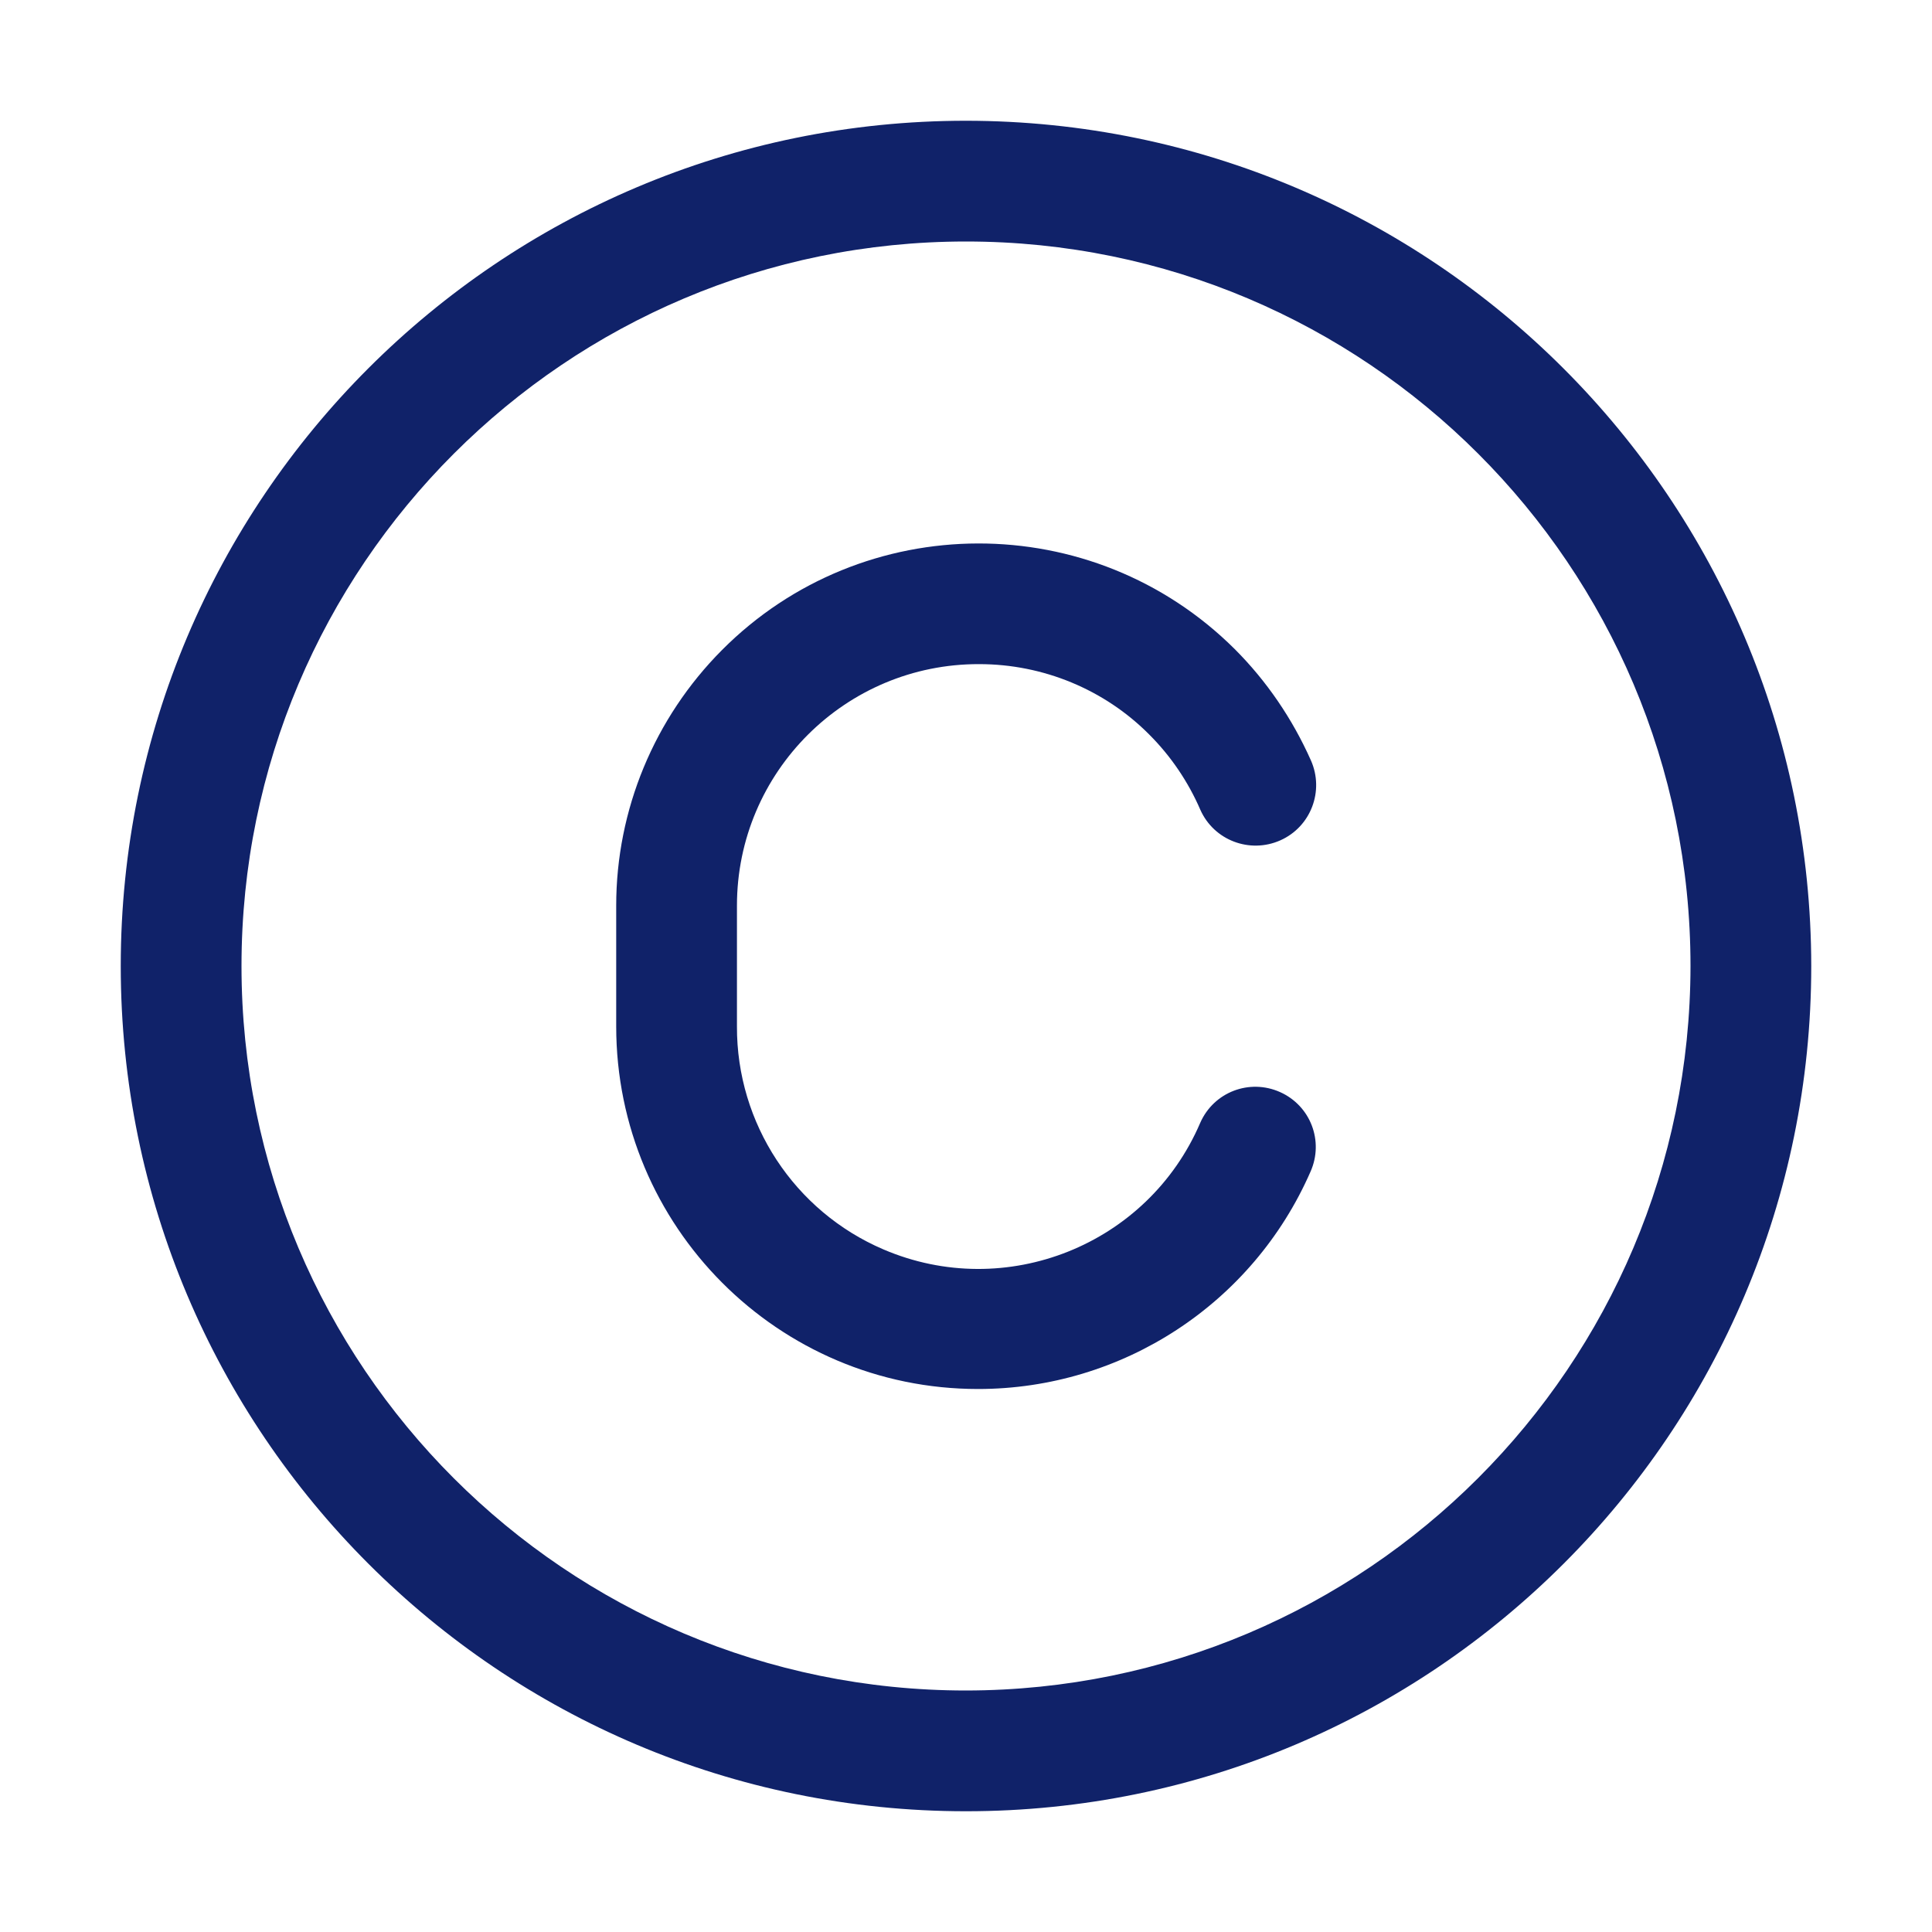 <svg xmlns="http://www.w3.org/2000/svg" viewBox="0 0 512 512"><defs><style>      .cls-1 {        fill: #102269;      }    </style></defs><g><g id="Layer_1"><g id="Layer_2"><path class="cls-1" d="M256,32c-123.7,0-224,100.3-224,224s100.3,224,224,224,224-100.3,224-224c-.1-123.7-100.3-223.9-224-224ZM256,448c-106,0-192-86-192-192s86-192,192-192,192,86,192,192c-.1,106-86,191.9-192,192Z"></path><path class="cls-1" d="M339.2,289.4c-8.1-3.6-17.5,0-21.1,8.1-13.9,32.5-51.6,47.5-84,33.6-23.6-10.1-38.9-33.4-38.8-59.1v-32c0-35.4,28.8-64.1,64.2-64,16.9,0,33.2,6.7,45.1,18.7,5.7,5.7,10.3,12.5,13.5,19.9,3.6,8.1,13.1,11.7,21.2,8.1,8.1-3.6,11.7-13.1,8.1-21.2-4.9-11-11.7-21-20.2-29.5-37.6-37.4-98.5-37.3-135.9.3-17.9,18-28,42.3-28,67.7v32c0,53,42.9,96.1,95.9,96.1,38.2,0,72.8-22.6,88.1-57.6,3.6-8.1,0-17.5-8.1-21.1h0Z"></path></g></g></g></svg>